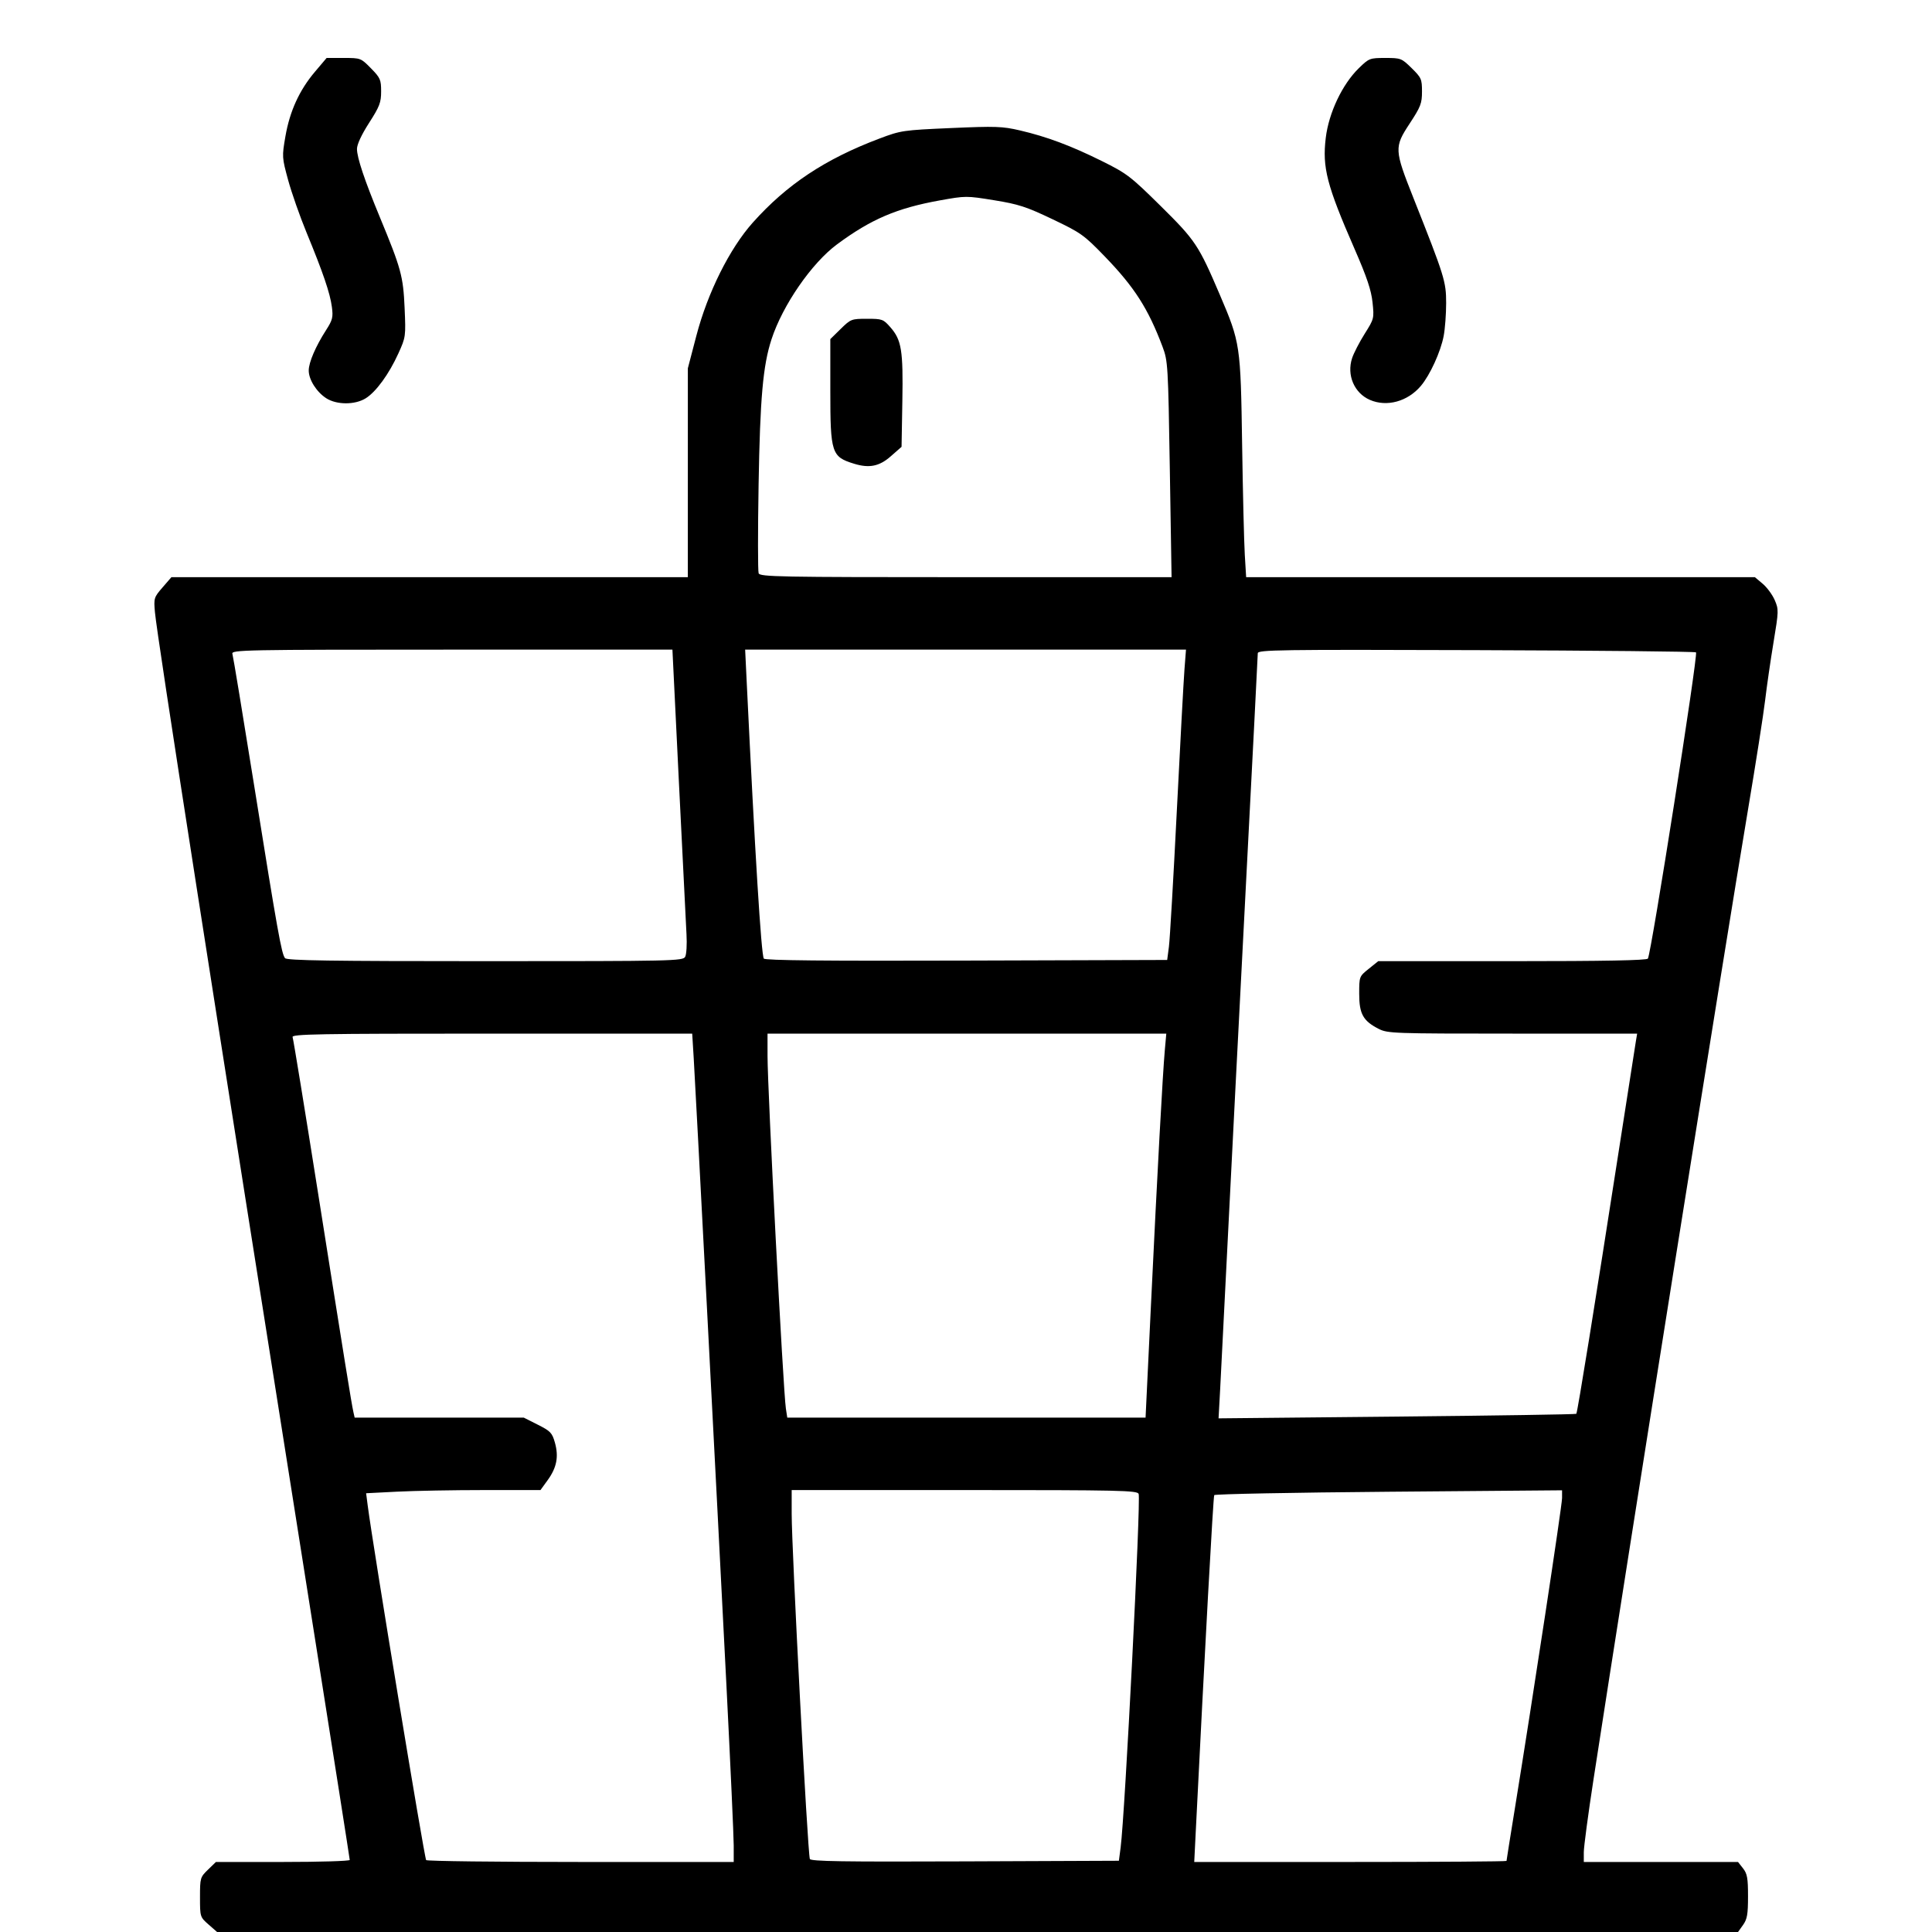 <svg xmlns="http://www.w3.org/2000/svg" xmlns:svg="http://www.w3.org/2000/svg" id="svg1419" width="800" height="800" viewBox="0 0 800 800"><defs id="defs1423"></defs><g id="g1425"><path style="fill:#000000" d="m 86.353,796.896 c -3.507,-3.079 -3.535,-3.169 -3.535,-11.304 0,-7.963 0.095,-8.293 3.298,-11.396 L 89.413,771 h 27.702 c 15.236,0 27.702,-0.376 27.702,-0.835 0,-0.459 -6.766,-43.547 -15.036,-95.75 C 87.435,407.106 65.066,263.634 64.158,253.5 c -0.52,-5.8 -0.415,-6.142 3.139,-10.25 L 70.974,239 h 106.922 106.922 l 0.003,-43.25 0.003,-43.25 3.531,-13.5 c 4.668,-17.846 13.79,-36.124 23.385,-46.857 14.115,-15.79 29.94,-26.287 52.403,-34.761 8.911,-3.362 9.759,-3.486 29.657,-4.358 18.47,-0.809 21.272,-0.713 28.511,0.975 11.175,2.606 21.158,6.339 34.006,12.716 10.294,5.11 11.855,6.304 24.325,18.623 14.368,14.193 15.686,16.171 24.463,36.721 8.478,19.85 8.611,20.742 9.23,61.953 0.301,20.069 0.8,40.651 1.108,45.739 l 0.56,9.25 h 105.33 105.33 l 3.229,2.717 c 1.776,1.494 4.015,4.532 4.976,6.75 1.685,3.891 1.668,4.508 -0.491,17.533 -1.231,7.425 -2.796,18.225 -3.478,24 -0.682,5.775 -3.89,26.25 -7.128,45.5 -9.785,58.165 -48.873,303.523 -63.917,401.215 -2.22,14.418 -4.037,28.031 -4.037,30.25 V 771 h 31.927 31.927 l 2.073,2.635 c 1.747,2.22 2.073,4.044 2.073,11.596 0,7.456 -0.347,9.448 -2.068,11.865 L 719.682,800 H 404.785 89.887 Z m 217.465,-32.667 c 0,-3.724 -1.356,-33.536 -3.013,-66.25 C 296.759,618.117 288.043,451.015 287.257,438.25 L 286.625,428 h -83.011 c -72.248,0 -82.938,0.189 -82.452,1.455 0.307,0.801 5.099,30.163 10.649,65.25 10.894,68.876 13.747,86.547 14.537,90.045 l 0.508,2.25 h 35.009 35.009 l 5.825,2.94 c 5.267,2.659 5.946,3.373 7.09,7.46 1.619,5.784 0.741,10.316 -3.002,15.482 L 223.805,617 l -23.244,0.004 c -12.784,0.002 -29.03,0.299 -36.101,0.66 l -12.858,0.656 0.658,5.09 c 2.192,16.963 23.375,145.487 24.198,146.818 0.262,0.425 29.025,0.772 63.918,0.772 h 63.441 z M 464.03,765 c 1.788,-13.568 8.428,-143.887 7.46,-146.41 C 470.941,617.157 463.813,617 399.349,617 h -71.531 v 9.792 c 0,14.935 6.589,140.184 7.522,142.965 0.334,0.996 13.682,1.204 64.194,1 L 463.306,770.5 Z m 159.787,5.567 c 0,-0.238 1.595,-10.251 3.544,-22.25 7.326,-45.106 19.456,-124.909 19.456,-128.002 v -3.214 l -71.75,0.598 c -39.462,0.329 -71.987,0.958 -72.278,1.398 -0.425,0.645 -3.887,63.712 -7.695,140.152 L 494.51,771 h 64.654 c 35.56,0 64.654,-0.195 64.654,-0.433 z M 476.645,539.25 c 2.578,-53.798 4.793,-94.47 5.69,-104.5 l 0.604,-6.75 h -82.561 -82.561 l 0.004,9.25 c 0.006,14.196 6.488,138.789 7.596,146 l 0.576,3.75 h 74.181 74.181 l 2.288,-47.75 z m 176.072,46.184 c 0.474,-0.474 7.812,-45.927 17.588,-108.934 3.584,-23.1 6.761,-43.462 7.06,-45.25 l 0.544,-3.25 h -51.585 c -49.368,0 -51.751,-0.085 -55.451,-1.972 -6.437,-3.284 -8.055,-6.195 -8.055,-14.495 0,-7.177 0.011,-7.207 3.941,-10.365 L 570.701,398 h 55.5 c 38.066,0 55.706,-0.333 56.156,-1.062 1.428,-2.31 20.846,-125.888 19.926,-126.809 -0.346,-0.346 -41.317,-0.76 -91.046,-0.92 -81.855,-0.263 -90.417,-0.14 -90.417,1.29 0,0.869 -2.241,44.649 -4.981,97.29 -2.74,52.641 -6.099,118.21 -7.466,145.71 -1.367,27.5 -2.779,55.357 -3.139,61.905 l -0.654,11.905 73.858,-0.727 c 40.622,-0.4 74.048,-0.917 74.28,-1.149 z M 283.719,396.184 c 0.535,-0.999 0.781,-5.161 0.547,-9.25 -0.234,-4.089 -1.641,-32.296 -3.127,-62.684 L 278.437,269 h -91.377 c -86.57,0 -91.348,0.092 -90.824,1.75 0.304,0.963 4.375,25.616 9.048,54.786 9.687,60.478 11.296,69.47 12.742,71.214 0.814,0.981 18.625,1.25 82.879,1.25 78.057,0 81.887,-0.084 82.814,-1.816 z M 484.026,392 c 0.396,-3.025 1.862,-28.225 3.257,-56 1.395,-27.775 2.823,-54.212 3.174,-58.75 l 0.637,-8.25 h -91.272 -91.272 l 0.663,13.75 c 3.406,70.675 5.99,112.442 7.064,114.18 0.472,0.764 25.062,1.006 83.849,0.825 L 483.306,397.5 Z m 0.373,-197.667 c -0.7,-43.228 -0.798,-44.863 -3.018,-50.763 -5.951,-15.811 -11.634,-24.683 -23.987,-37.451 -8.562,-8.85 -9.783,-9.718 -21.576,-15.345 -10.847,-5.175 -14.041,-6.214 -24.149,-7.856 -11.485,-1.865 -11.802,-1.865 -22.5,0.062 -17.789,3.204 -28.44,7.754 -42.534,18.17 -10.529,7.782 -22.552,25.195 -27.17,39.349 -3.539,10.848 -4.736,24.311 -5.346,60.141 -0.329,19.327 -0.321,35.865 0.019,36.75 0.561,1.461 8.437,1.609 85.801,1.609 h 85.184 l -0.724,-44.667 z m -130.639,-2.282 c -9.447,-2.867 -9.942,-4.373 -9.942,-30.294 v -21.341 l 4.288,-4.208 c 4.165,-4.087 4.478,-4.208 10.896,-4.208 6.296,0 6.753,0.165 9.67,3.487 4.649,5.295 5.337,9.536 4.972,30.662 l -0.326,18.87 -4.5,3.948 c -4.698,4.122 -8.844,4.971 -15.058,3.085 z M 135.102,164.907 c -4.03,-2.581 -7.291,-7.756 -7.262,-11.525 0.026,-3.37 2.842,-9.923 7.163,-16.664 2.713,-4.233 2.991,-5.338 2.422,-9.629 -0.76,-5.727 -3.619,-14.119 -10.487,-30.784 -2.764,-6.707 -6.197,-16.491 -7.627,-21.742 -2.549,-9.358 -2.572,-9.717 -1.128,-18.082 1.8,-10.43 5.769,-19.125 12.203,-26.731 l 4.864,-5.75 h 7.076 c 7.014,0 7.113,0.038 11.284,4.288 3.869,3.942 4.208,4.712 4.208,9.555 0,4.615 -0.619,6.233 -5,13.062 -3.133,4.884 -5,8.906 -5,10.77 0,3.612 3.143,12.984 9.5,28.325 8.769,21.165 9.647,24.384 10.222,37.5 0.518,11.801 0.475,12.113 -2.572,18.83 -3.897,8.591 -9.266,15.96 -13.565,18.617 -4.448,2.749 -11.975,2.731 -16.301,-0.04 z m 432.131,0.672 c -6.481,-2.822 -9.656,-10.268 -7.362,-17.263 0.688,-2.098 3.033,-6.644 5.212,-10.102 3.898,-6.187 3.949,-6.393 3.253,-13 -0.537,-5.097 -2.337,-10.446 -7.474,-22.214 -11.472,-26.278 -13.377,-33.642 -11.889,-45.952 1.252,-10.355 6.851,-22.15 13.669,-28.798 4.239,-4.133 4.541,-4.25 10.979,-4.25 6.432,0 6.742,0.119 10.908,4.208 4.018,3.943 4.288,4.554 4.288,9.692 0,4.917 -0.53,6.292 -5.129,13.297 -6.399,9.747 -6.345,10.8 1.592,30.803 12.887,32.479 13.538,34.573 13.538,43.505 0,4.522 -0.459,10.644 -1.021,13.604 -1.238,6.526 -5.658,16.205 -9.445,20.685 -5.48,6.481 -14.099,8.841 -21.119,5.785 z" id="path1546"></path></g></svg>
